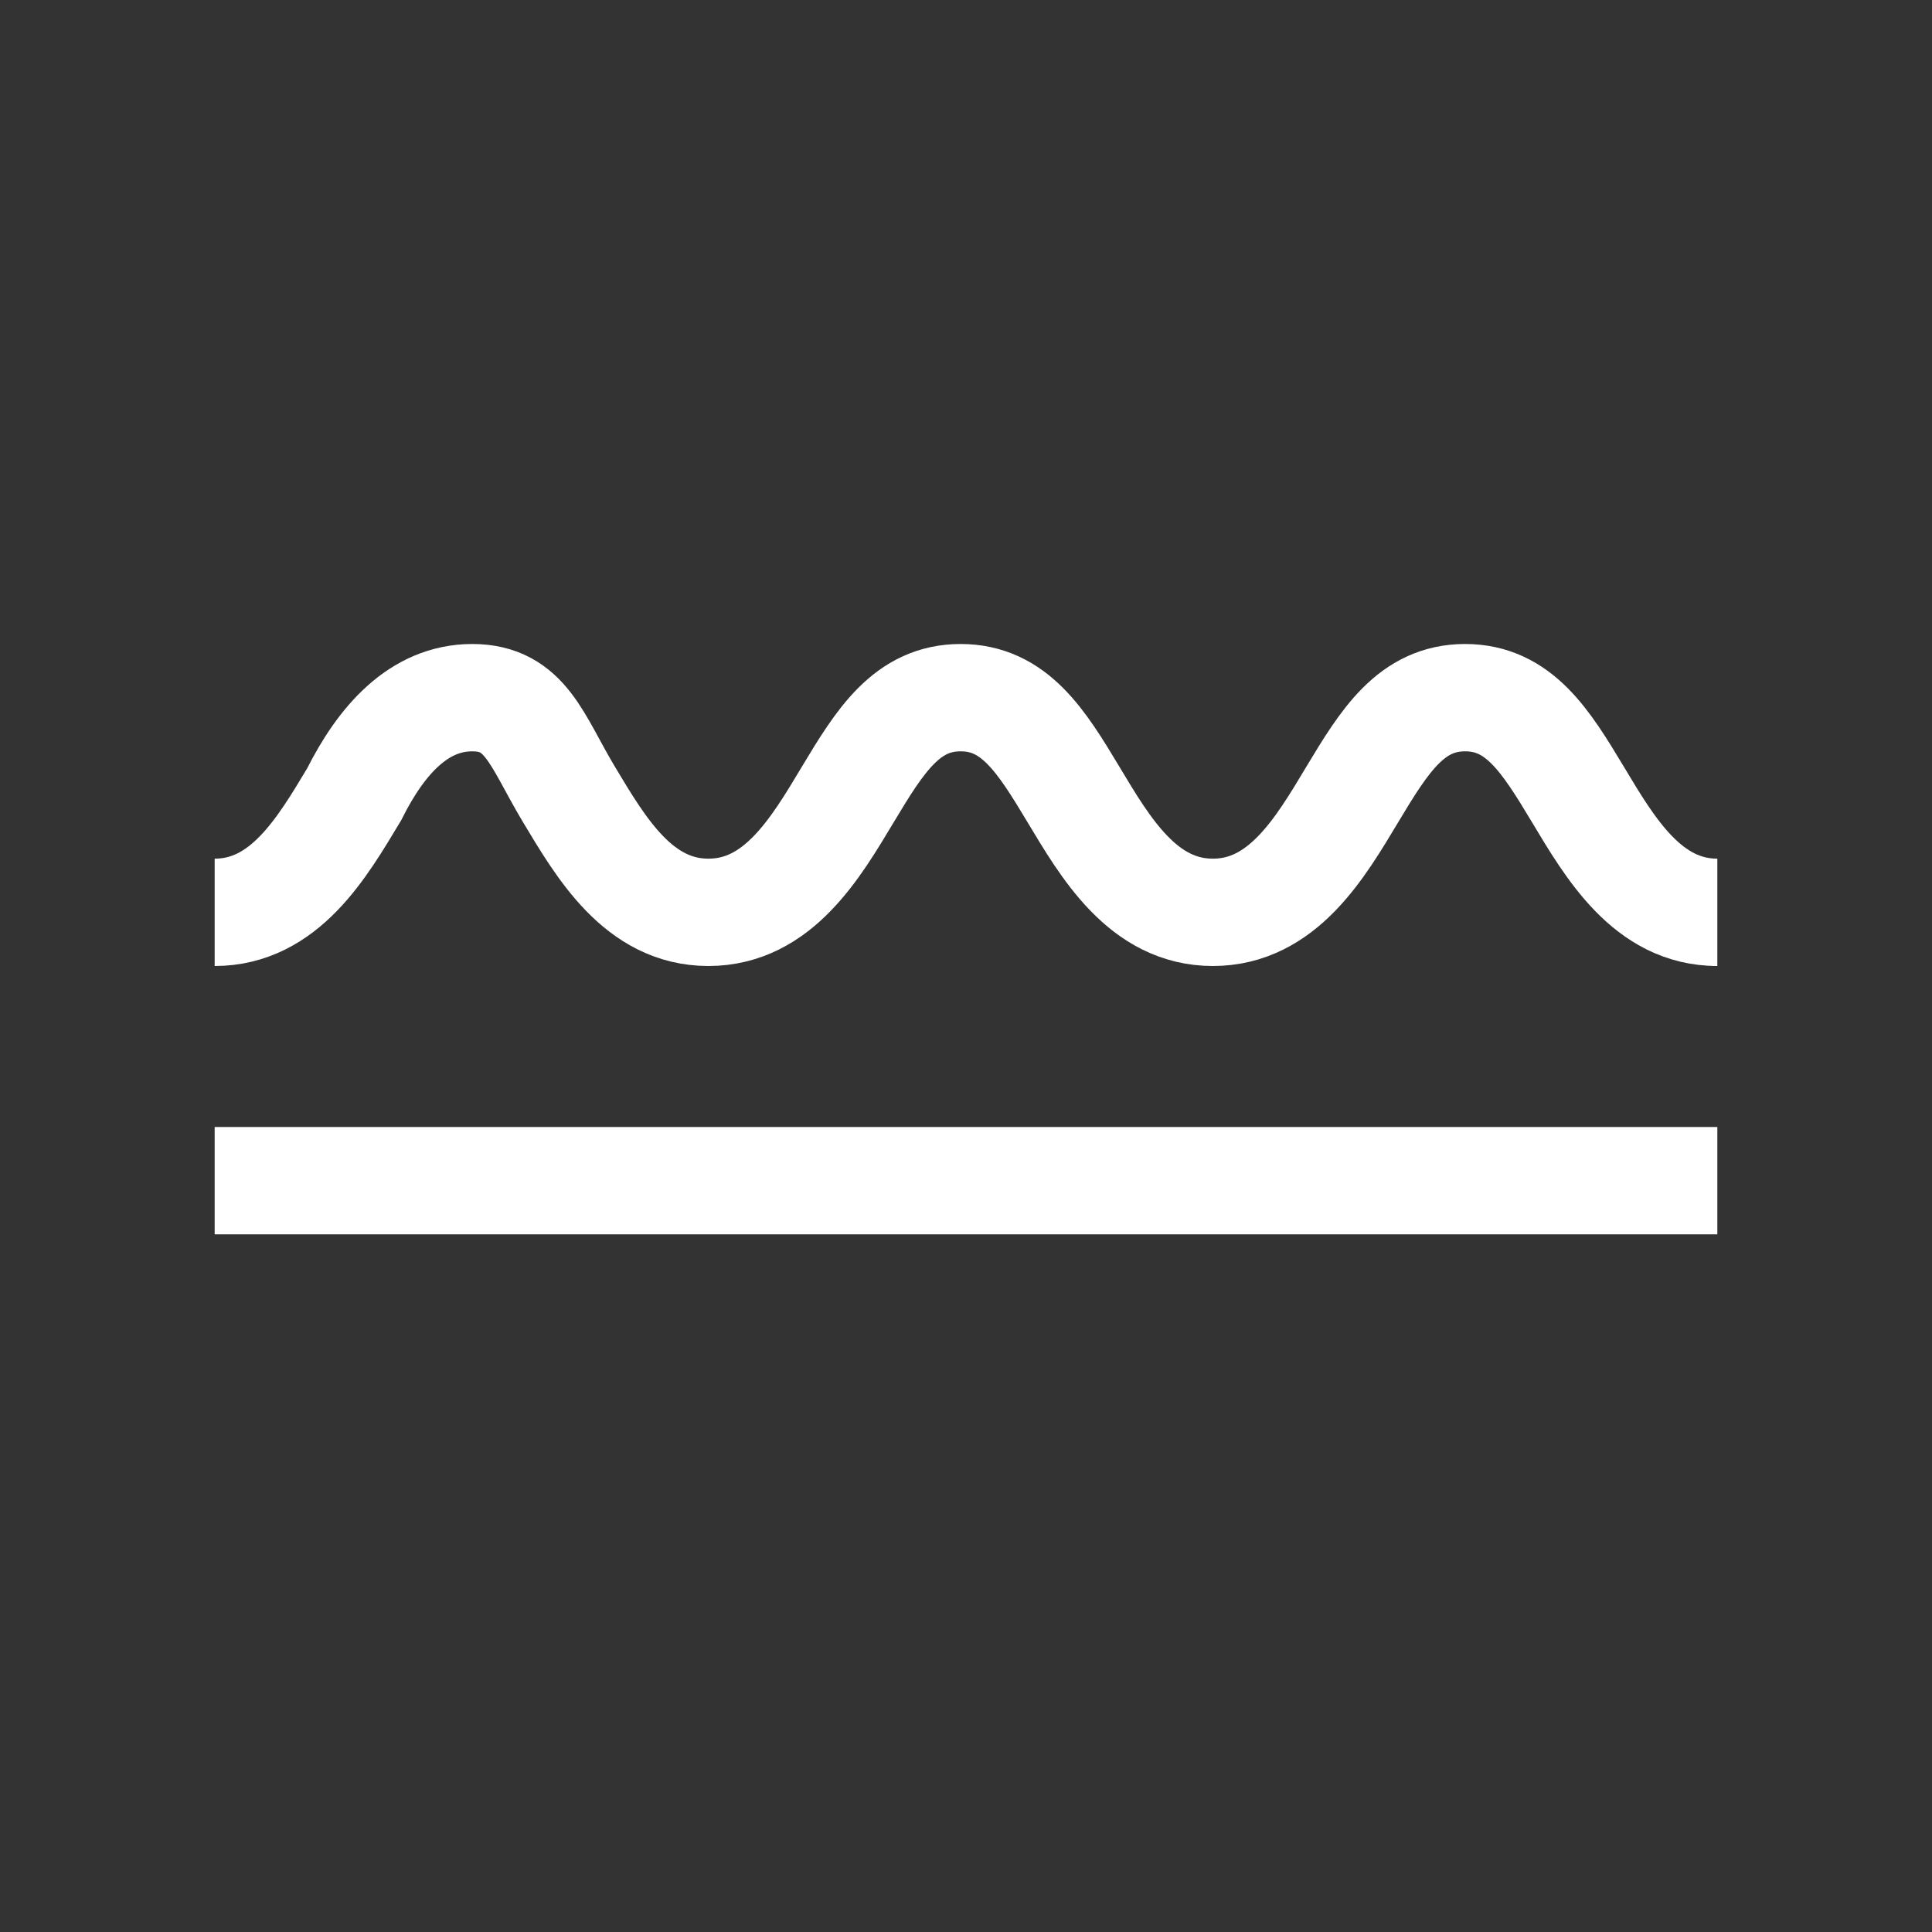 <svg width="36" height="36" viewBox="0 0 36 36" fill="none" xmlns="http://www.w3.org/2000/svg">
<rect x="0" y="0" width="36" height="36" fill="#333333" stroke="none"/>
<path d="M31.9 17H32C30.7 17 30 15.8 29.4 14.8C28.8 13.8 28.3 13 27.3 13C26.3 13 25.8 13.8 25.2 14.8C24.6 15.8 23.9 17 22.6 17C21.3 17 20.6 15.8 20 14.8C19.4 13.8 18.9 13 17.9 13C16.9 13 16.4 13.8 15.8 14.8C15.2 15.8 14.5 17 13.2 17C11.9 17 11.2 15.8 10.6 14.8C10 13.8 9.8 13 8.8 13C7.8 13 7.1 13.8 6.6 14.8C6 15.8 5.3 17 4 17" stroke="white" stroke-width="2" stroke-miterlimit="10"/>
<path d="M4 22H32" stroke="white" stroke-width="2" stroke-miterlimit="10"/>
</svg>
